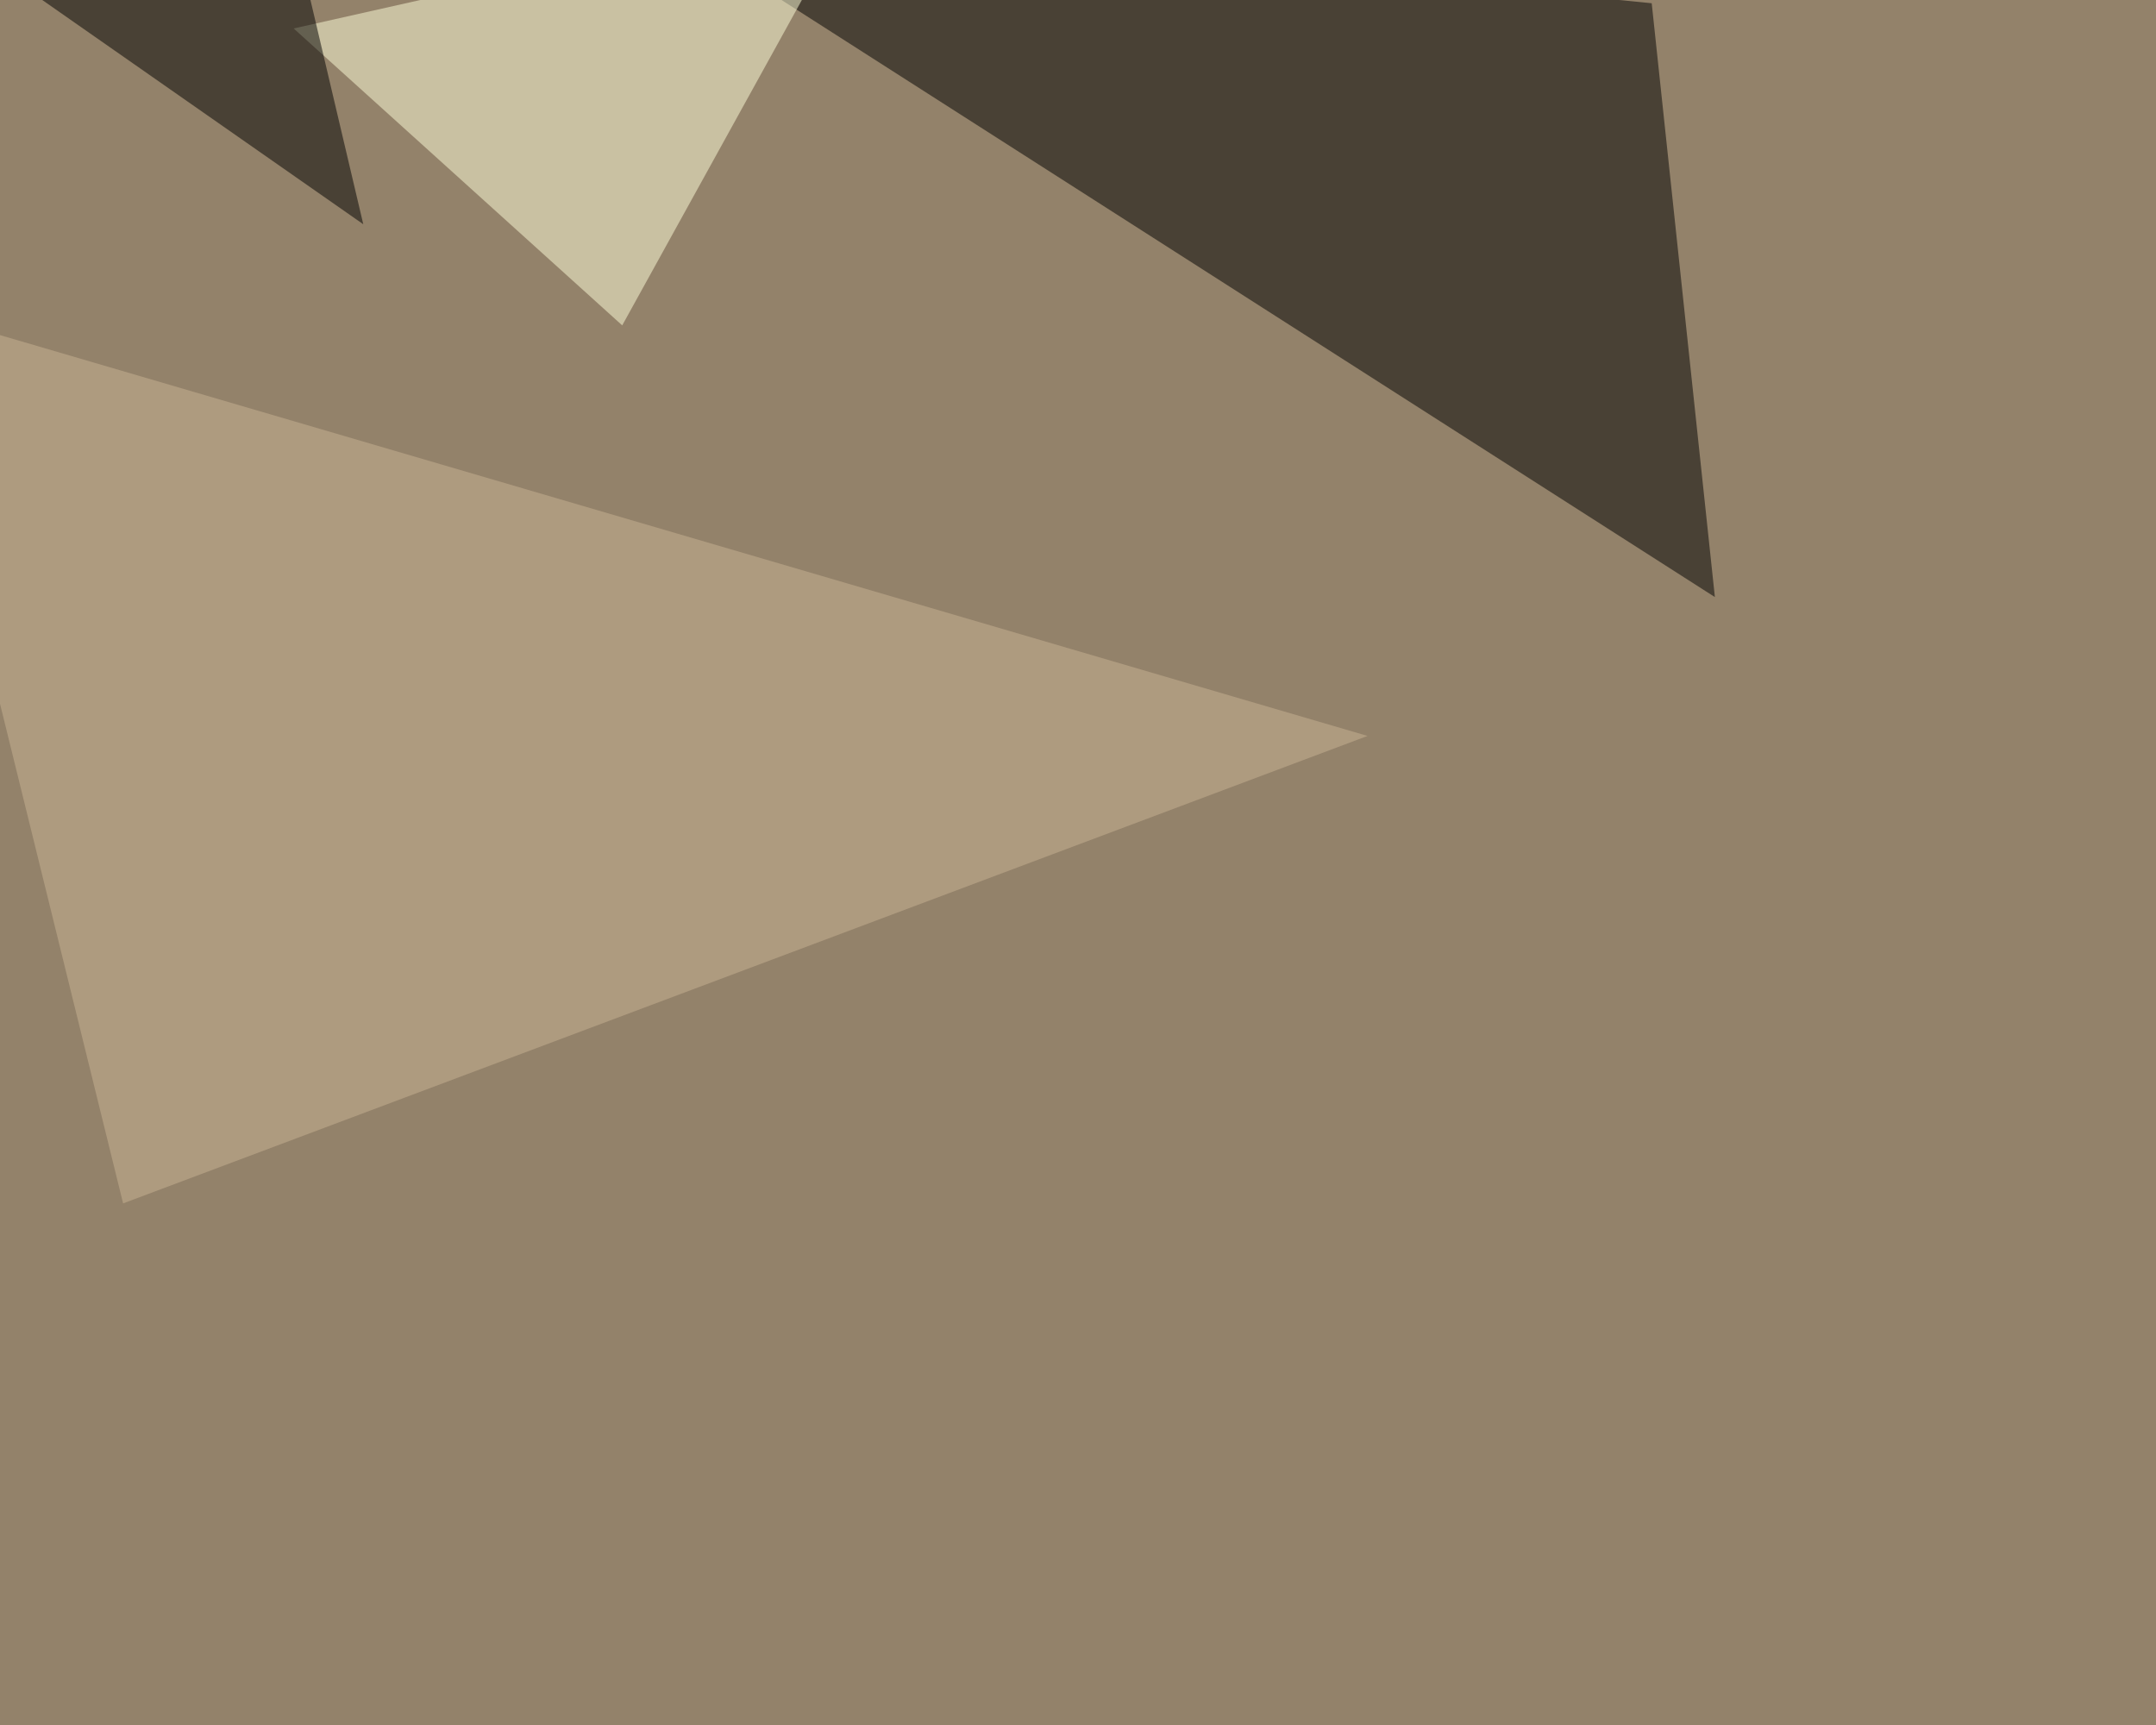 <svg xmlns="http://www.w3.org/2000/svg" width="1000" height="800" ><filter id="a"><feGaussianBlur stdDeviation="55"/></filter><rect width="100%" height="100%" fill="#93826a"/><g filter="url(#a)"><g fill-opacity=".5"><path d="M795.4 276.9L291.5-45.4 766.1 1.5z"/><path fill="#ffffda" d="M397-45.4L136.2 13.2l152.4 137.7z"/><path fill="#cab595" d="M57.1 558.1l-102.5-416 679.7 199.2z"/><path d="M-45.4-45.4h178.7L168.5 104z"/></g></g></svg>